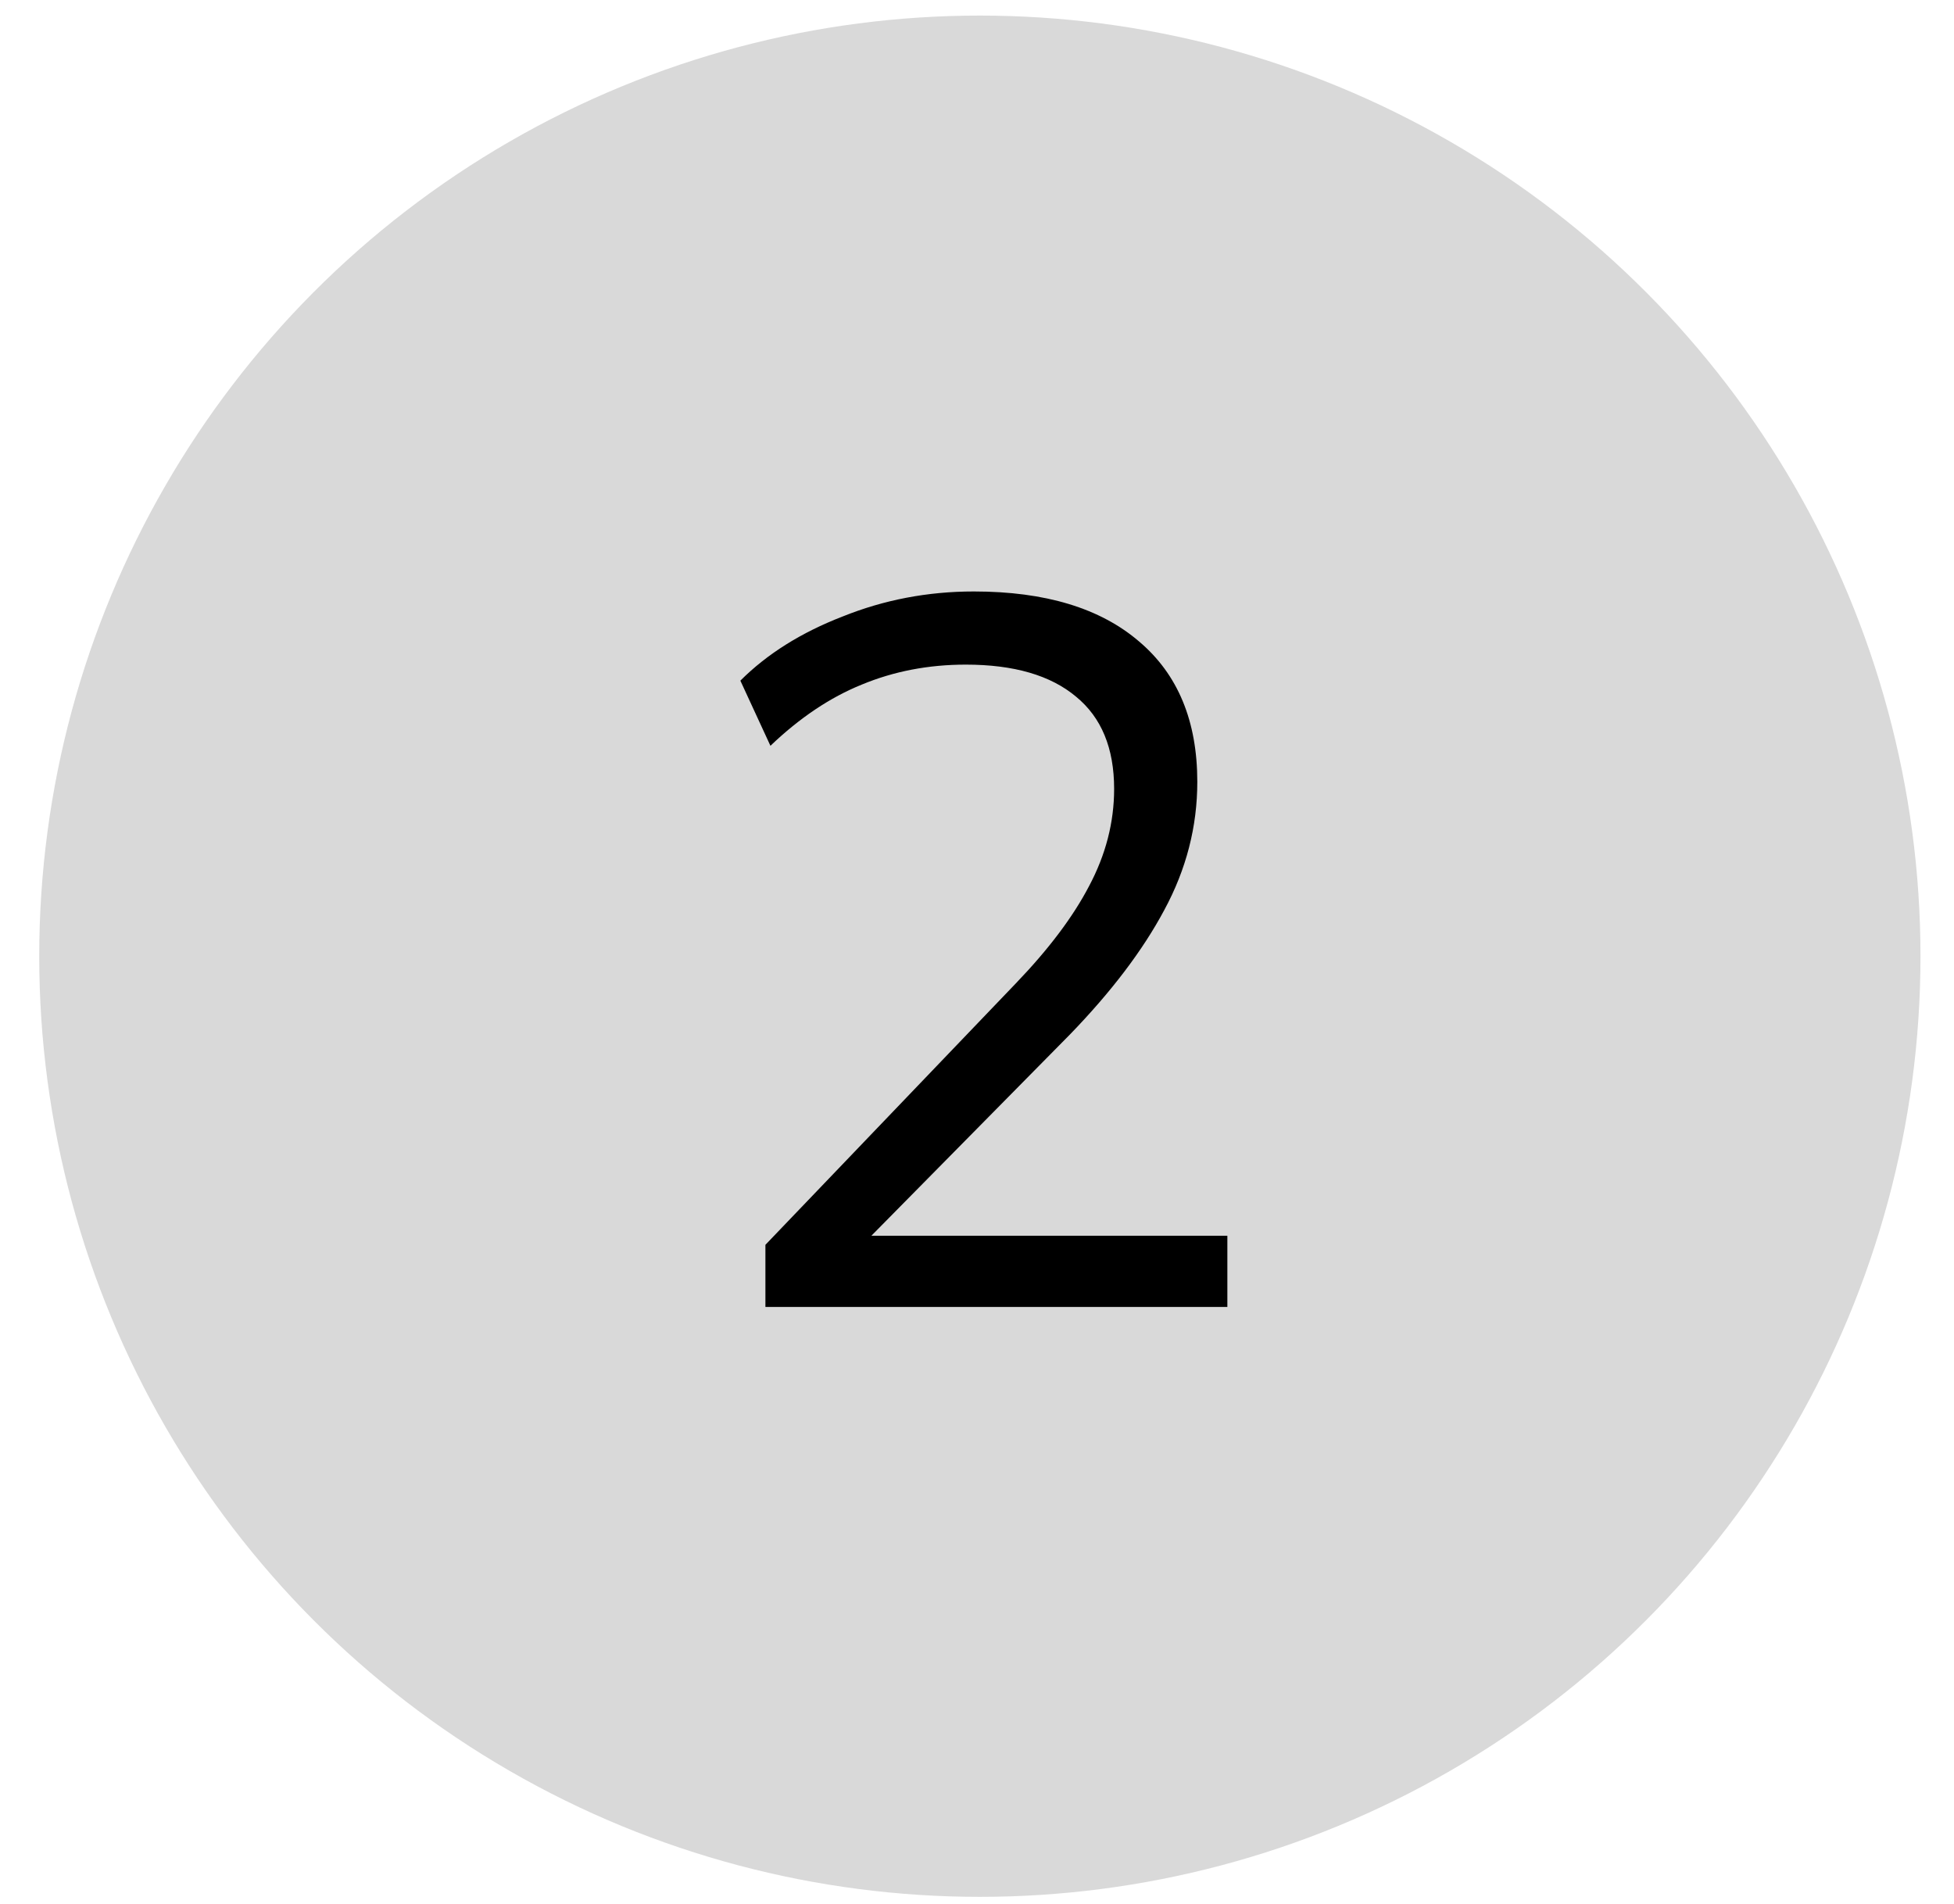 <svg xmlns="http://www.w3.org/2000/svg" width="39" height="38" viewBox="0 0 39 38" fill="none"><circle cx="19.557" cy="19.085" r="18.774" fill="#D9D9D9"></circle><path d="M15.277 26.085V24.845L20.277 19.625C20.93 18.945 21.417 18.299 21.737 17.685C22.07 17.059 22.237 16.412 22.237 15.745C22.237 14.932 21.983 14.319 21.477 13.905C20.97 13.479 20.237 13.265 19.277 13.265C18.53 13.265 17.837 13.399 17.197 13.665C16.57 13.919 15.963 14.325 15.377 14.885L14.777 13.585C15.31 13.052 15.99 12.625 16.817 12.305C17.643 11.972 18.517 11.805 19.437 11.805C20.863 11.805 21.963 12.139 22.737 12.805C23.51 13.459 23.897 14.392 23.897 15.605C23.897 16.499 23.677 17.352 23.237 18.165C22.81 18.965 22.183 19.792 21.357 20.645L16.937 25.125V24.665H24.497V26.085H15.277Z" fill="black"></path></svg>